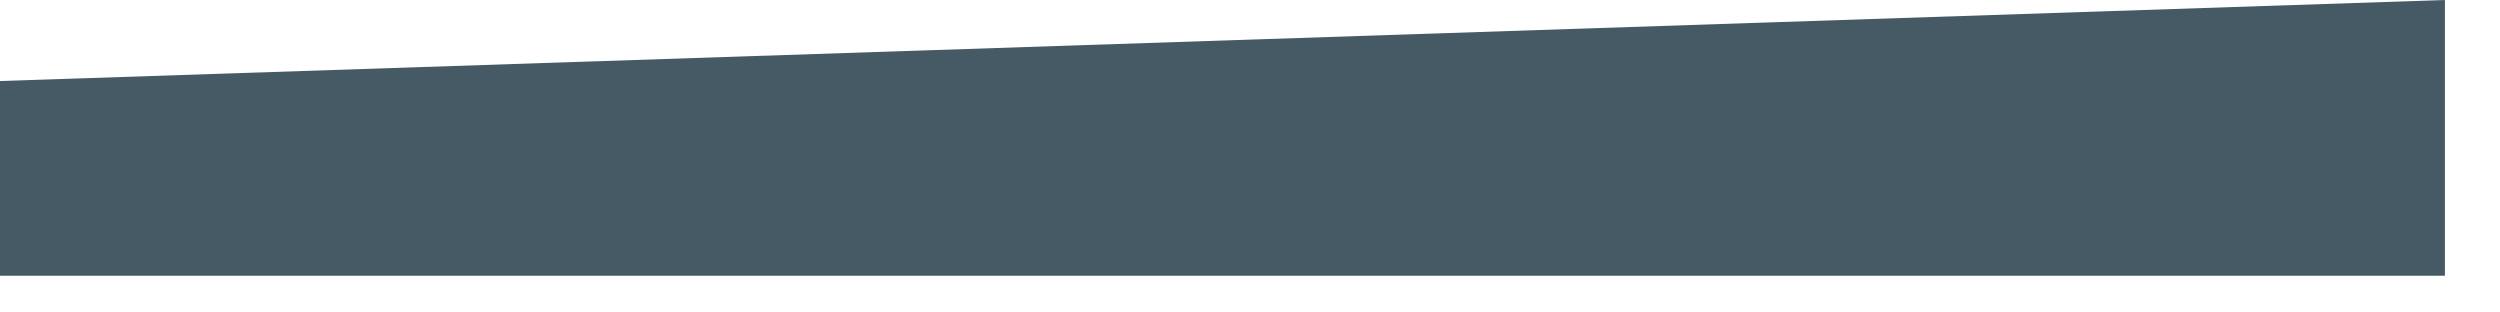 <?xml version="1.0" encoding="utf-8"?>
<svg xmlns="http://www.w3.org/2000/svg" fill="none" height="100%" overflow="visible" preserveAspectRatio="none" style="display: block;" viewBox="0 0 32 4" width="100%">
<path d="M31.295 3.529H0V1.037L31.295 0V3.529Z" fill="#455A64" id="Vector"/>
</svg>